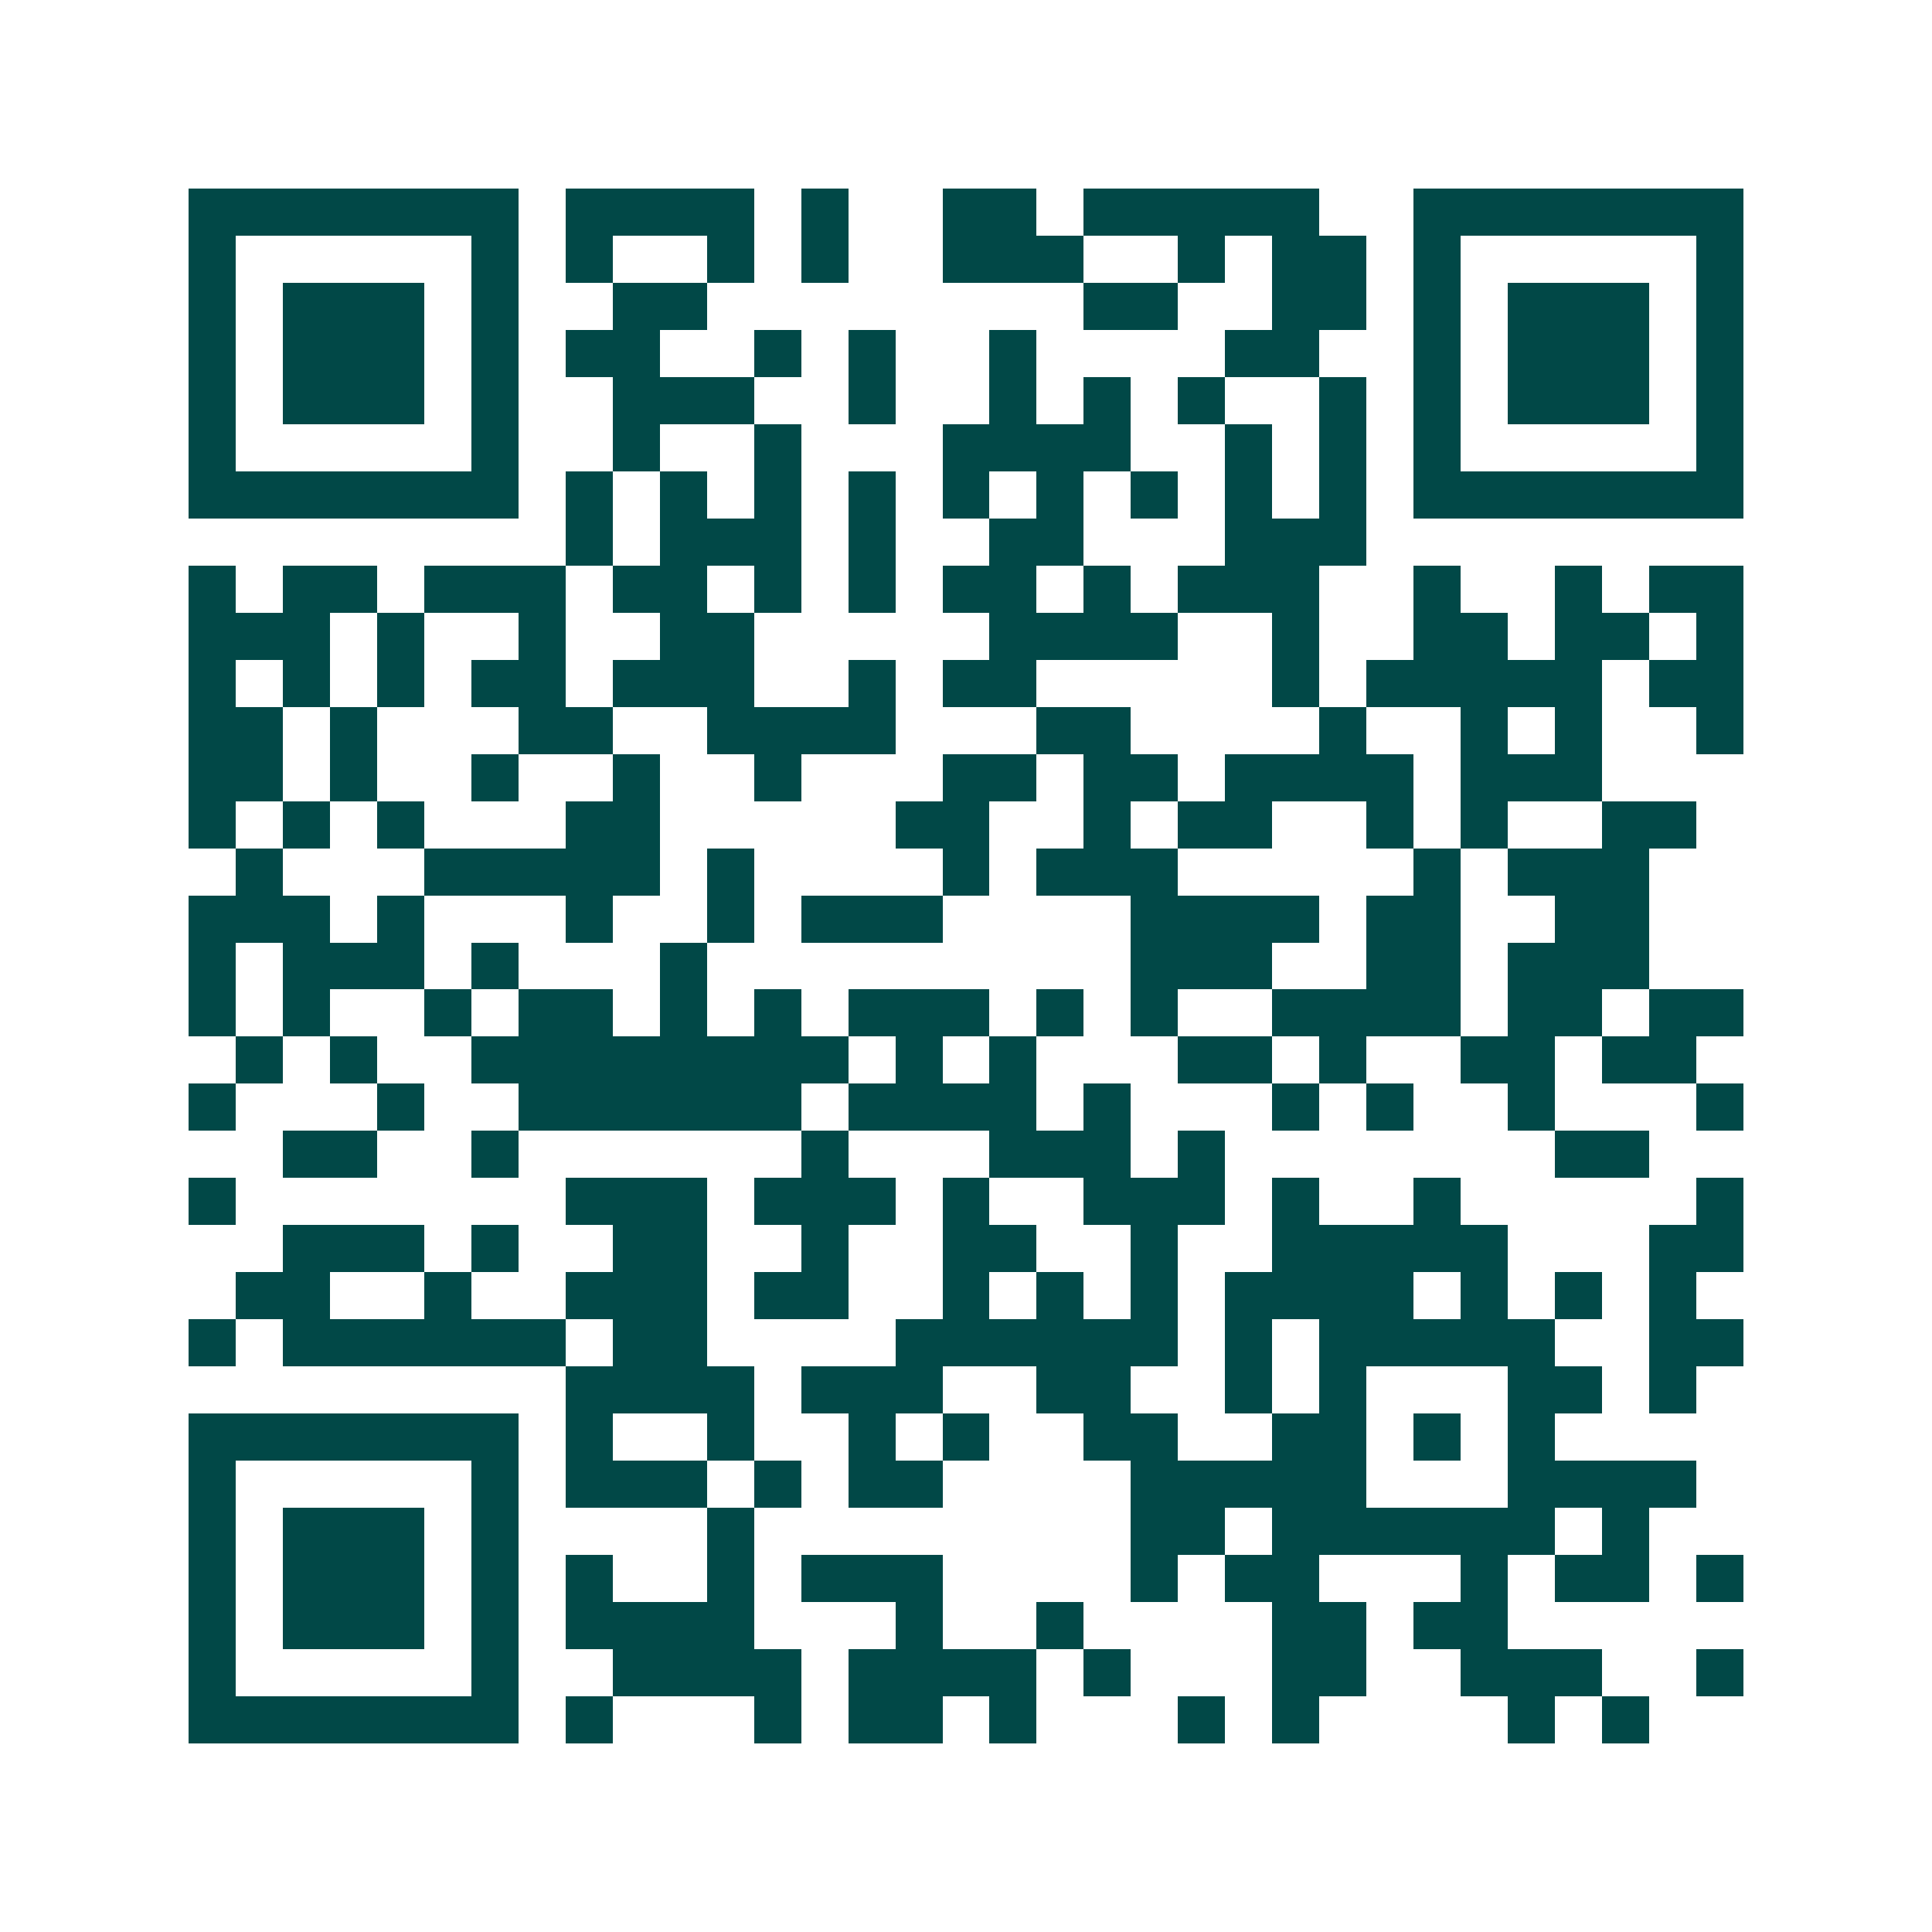 <svg xmlns="http://www.w3.org/2000/svg" width="200" height="200" viewBox="0 0 41 41" shape-rendering="crispEdges"><path fill="#ffffff" d="M0 0h41v41H0z"/><path stroke="#014847" d="M4 4.5h7m1 0h4m1 0h1m2 0h2m1 0h5m2 0h7M4 5.5h1m5 0h1m1 0h1m2 0h1m1 0h1m2 0h3m2 0h1m1 0h2m1 0h1m5 0h1M4 6.5h1m1 0h3m1 0h1m2 0h2m8 0h2m2 0h2m1 0h1m1 0h3m1 0h1M4 7.5h1m1 0h3m1 0h1m1 0h2m2 0h1m1 0h1m2 0h1m4 0h2m2 0h1m1 0h3m1 0h1M4 8.5h1m1 0h3m1 0h1m2 0h3m2 0h1m2 0h1m1 0h1m1 0h1m2 0h1m1 0h1m1 0h3m1 0h1M4 9.5h1m5 0h1m2 0h1m2 0h1m3 0h4m2 0h1m1 0h1m1 0h1m5 0h1M4 10.5h7m1 0h1m1 0h1m1 0h1m1 0h1m1 0h1m1 0h1m1 0h1m1 0h1m1 0h1m1 0h7M12 11.5h1m1 0h3m1 0h1m2 0h2m3 0h3M4 12.5h1m1 0h2m1 0h3m1 0h2m1 0h1m1 0h1m1 0h2m1 0h1m1 0h3m2 0h1m2 0h1m1 0h2M4 13.5h3m1 0h1m2 0h1m2 0h2m5 0h4m2 0h1m2 0h2m1 0h2m1 0h1M4 14.5h1m1 0h1m1 0h1m1 0h2m1 0h3m2 0h1m1 0h2m5 0h1m1 0h5m1 0h2M4 15.5h2m1 0h1m3 0h2m2 0h4m3 0h2m4 0h1m2 0h1m1 0h1m2 0h1M4 16.5h2m1 0h1m2 0h1m2 0h1m2 0h1m3 0h2m1 0h2m1 0h4m1 0h3M4 17.5h1m1 0h1m1 0h1m3 0h2m5 0h2m2 0h1m1 0h2m2 0h1m1 0h1m2 0h2M5 18.5h1m3 0h5m1 0h1m4 0h1m1 0h3m5 0h1m1 0h3M4 19.5h3m1 0h1m3 0h1m2 0h1m1 0h3m4 0h4m1 0h2m2 0h2M4 20.5h1m1 0h3m1 0h1m3 0h1m9 0h3m2 0h2m1 0h3M4 21.5h1m1 0h1m2 0h1m1 0h2m1 0h1m1 0h1m1 0h3m1 0h1m1 0h1m2 0h4m1 0h2m1 0h2M5 22.5h1m1 0h1m2 0h8m1 0h1m1 0h1m3 0h2m1 0h1m2 0h2m1 0h2M4 23.5h1m3 0h1m2 0h6m1 0h4m1 0h1m3 0h1m1 0h1m2 0h1m3 0h1M6 24.5h2m2 0h1m6 0h1m3 0h3m1 0h1m7 0h2M4 25.5h1m7 0h3m1 0h3m1 0h1m2 0h3m1 0h1m2 0h1m5 0h1M6 26.5h3m1 0h1m2 0h2m2 0h1m2 0h2m2 0h1m2 0h5m3 0h2M5 27.5h2m2 0h1m2 0h3m1 0h2m2 0h1m1 0h1m1 0h1m1 0h4m1 0h1m1 0h1m1 0h1M4 28.5h1m1 0h6m1 0h2m4 0h6m1 0h1m1 0h5m2 0h2M12 29.5h4m1 0h3m2 0h2m2 0h1m1 0h1m3 0h2m1 0h1M4 30.5h7m1 0h1m2 0h1m2 0h1m1 0h1m2 0h2m2 0h2m1 0h1m1 0h1M4 31.5h1m5 0h1m1 0h3m1 0h1m1 0h2m4 0h5m3 0h4M4 32.5h1m1 0h3m1 0h1m4 0h1m8 0h2m1 0h6m1 0h1M4 33.5h1m1 0h3m1 0h1m1 0h1m2 0h1m1 0h3m4 0h1m1 0h2m3 0h1m1 0h2m1 0h1M4 34.5h1m1 0h3m1 0h1m1 0h4m3 0h1m2 0h1m4 0h2m1 0h2M4 35.5h1m5 0h1m2 0h4m1 0h4m1 0h1m3 0h2m2 0h3m2 0h1M4 36.5h7m1 0h1m3 0h1m1 0h2m1 0h1m3 0h1m1 0h1m4 0h1m1 0h1"/></svg>

